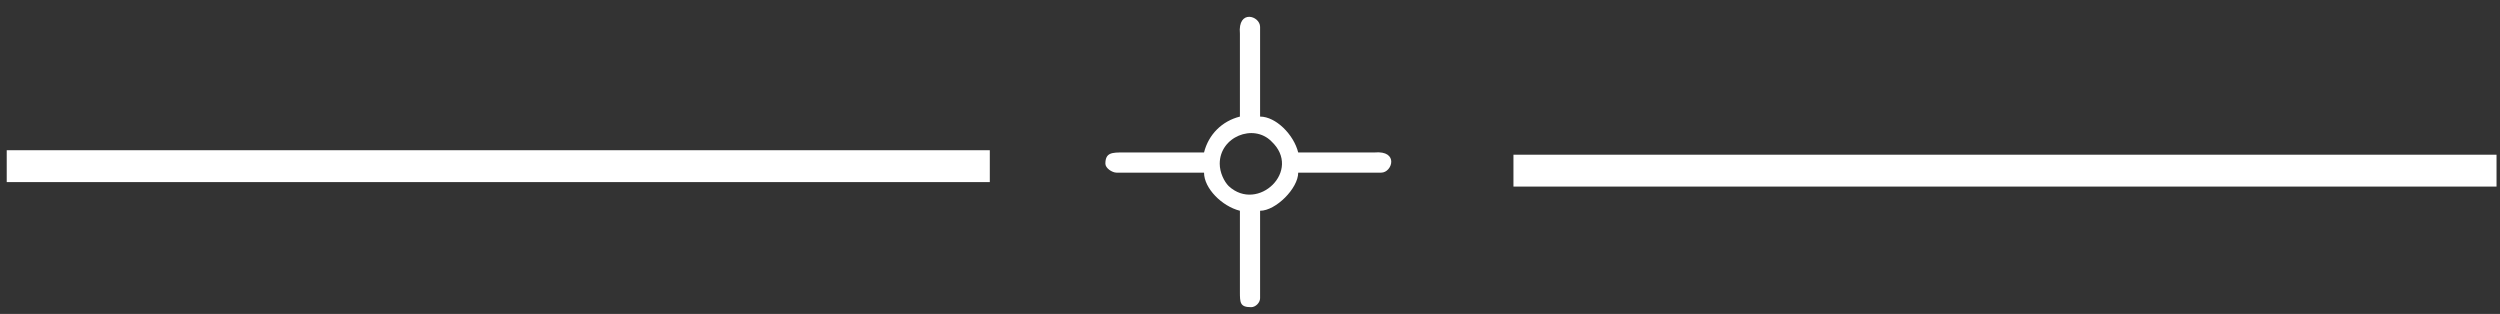 <?xml version="1.0" encoding="UTF-8"?>
<!DOCTYPE svg PUBLIC "-//W3C//DTD SVG 1.1//EN" "http://www.w3.org/Graphics/SVG/1.1/DTD/svg11.dtd">
<!-- Creator: CorelDRAW X7 -->
<svg xmlns="http://www.w3.org/2000/svg" xml:space="preserve" width="1115px" height="140px" version="1.1" style="shape-rendering:geometricPrecision; text-rendering:geometricPrecision; image-rendering:optimizeQuality; fill-rule:evenodd; clip-rule:evenodd"
viewBox="0 0 1115 140"
 xmlns:xlink="http://www.w3.org/1999/xlink">
 <rect x="0" y="0" width="1115" height="140" fill="#333333" stroke="none"/>
 <defs>
  <style type="text/css">
   <![CDATA[
    .fil0 {fill:white}
   ]]>
  </style>
 </defs>
 <g id="Layer_x0020_1">
  <path class="fil0" d="M544 73c0,-12 15,-18 23,-10 14,13 -6,32 -19,20 -2,-2 -4,-6 -4,-10l0 0zm9 -21c-8,2 -14,8 -16,16l-36 0c-5,0 -8,0 -8,5 0,2 3,4 5,4l39 0c0,7 8,15 16,17l0 36c0,5 0,7 5,7 2,0 4,-2 4,-4l0 -39c7,0 17,-10 17,-17l37 0c5,0 8,-10 -3,-9l-34 0c-2,-8 -10,-16 -17,-16l0 -40c0,-5 -10,-8 -9,3l0 37 0 0z"/>
  <rect class="fil0" x="3" y="67" width="438.451" height="14.215"/>
  <rect class="fil0" x="675" y="69" width="438.451" height="14.215"/>
 </g>
</svg>
